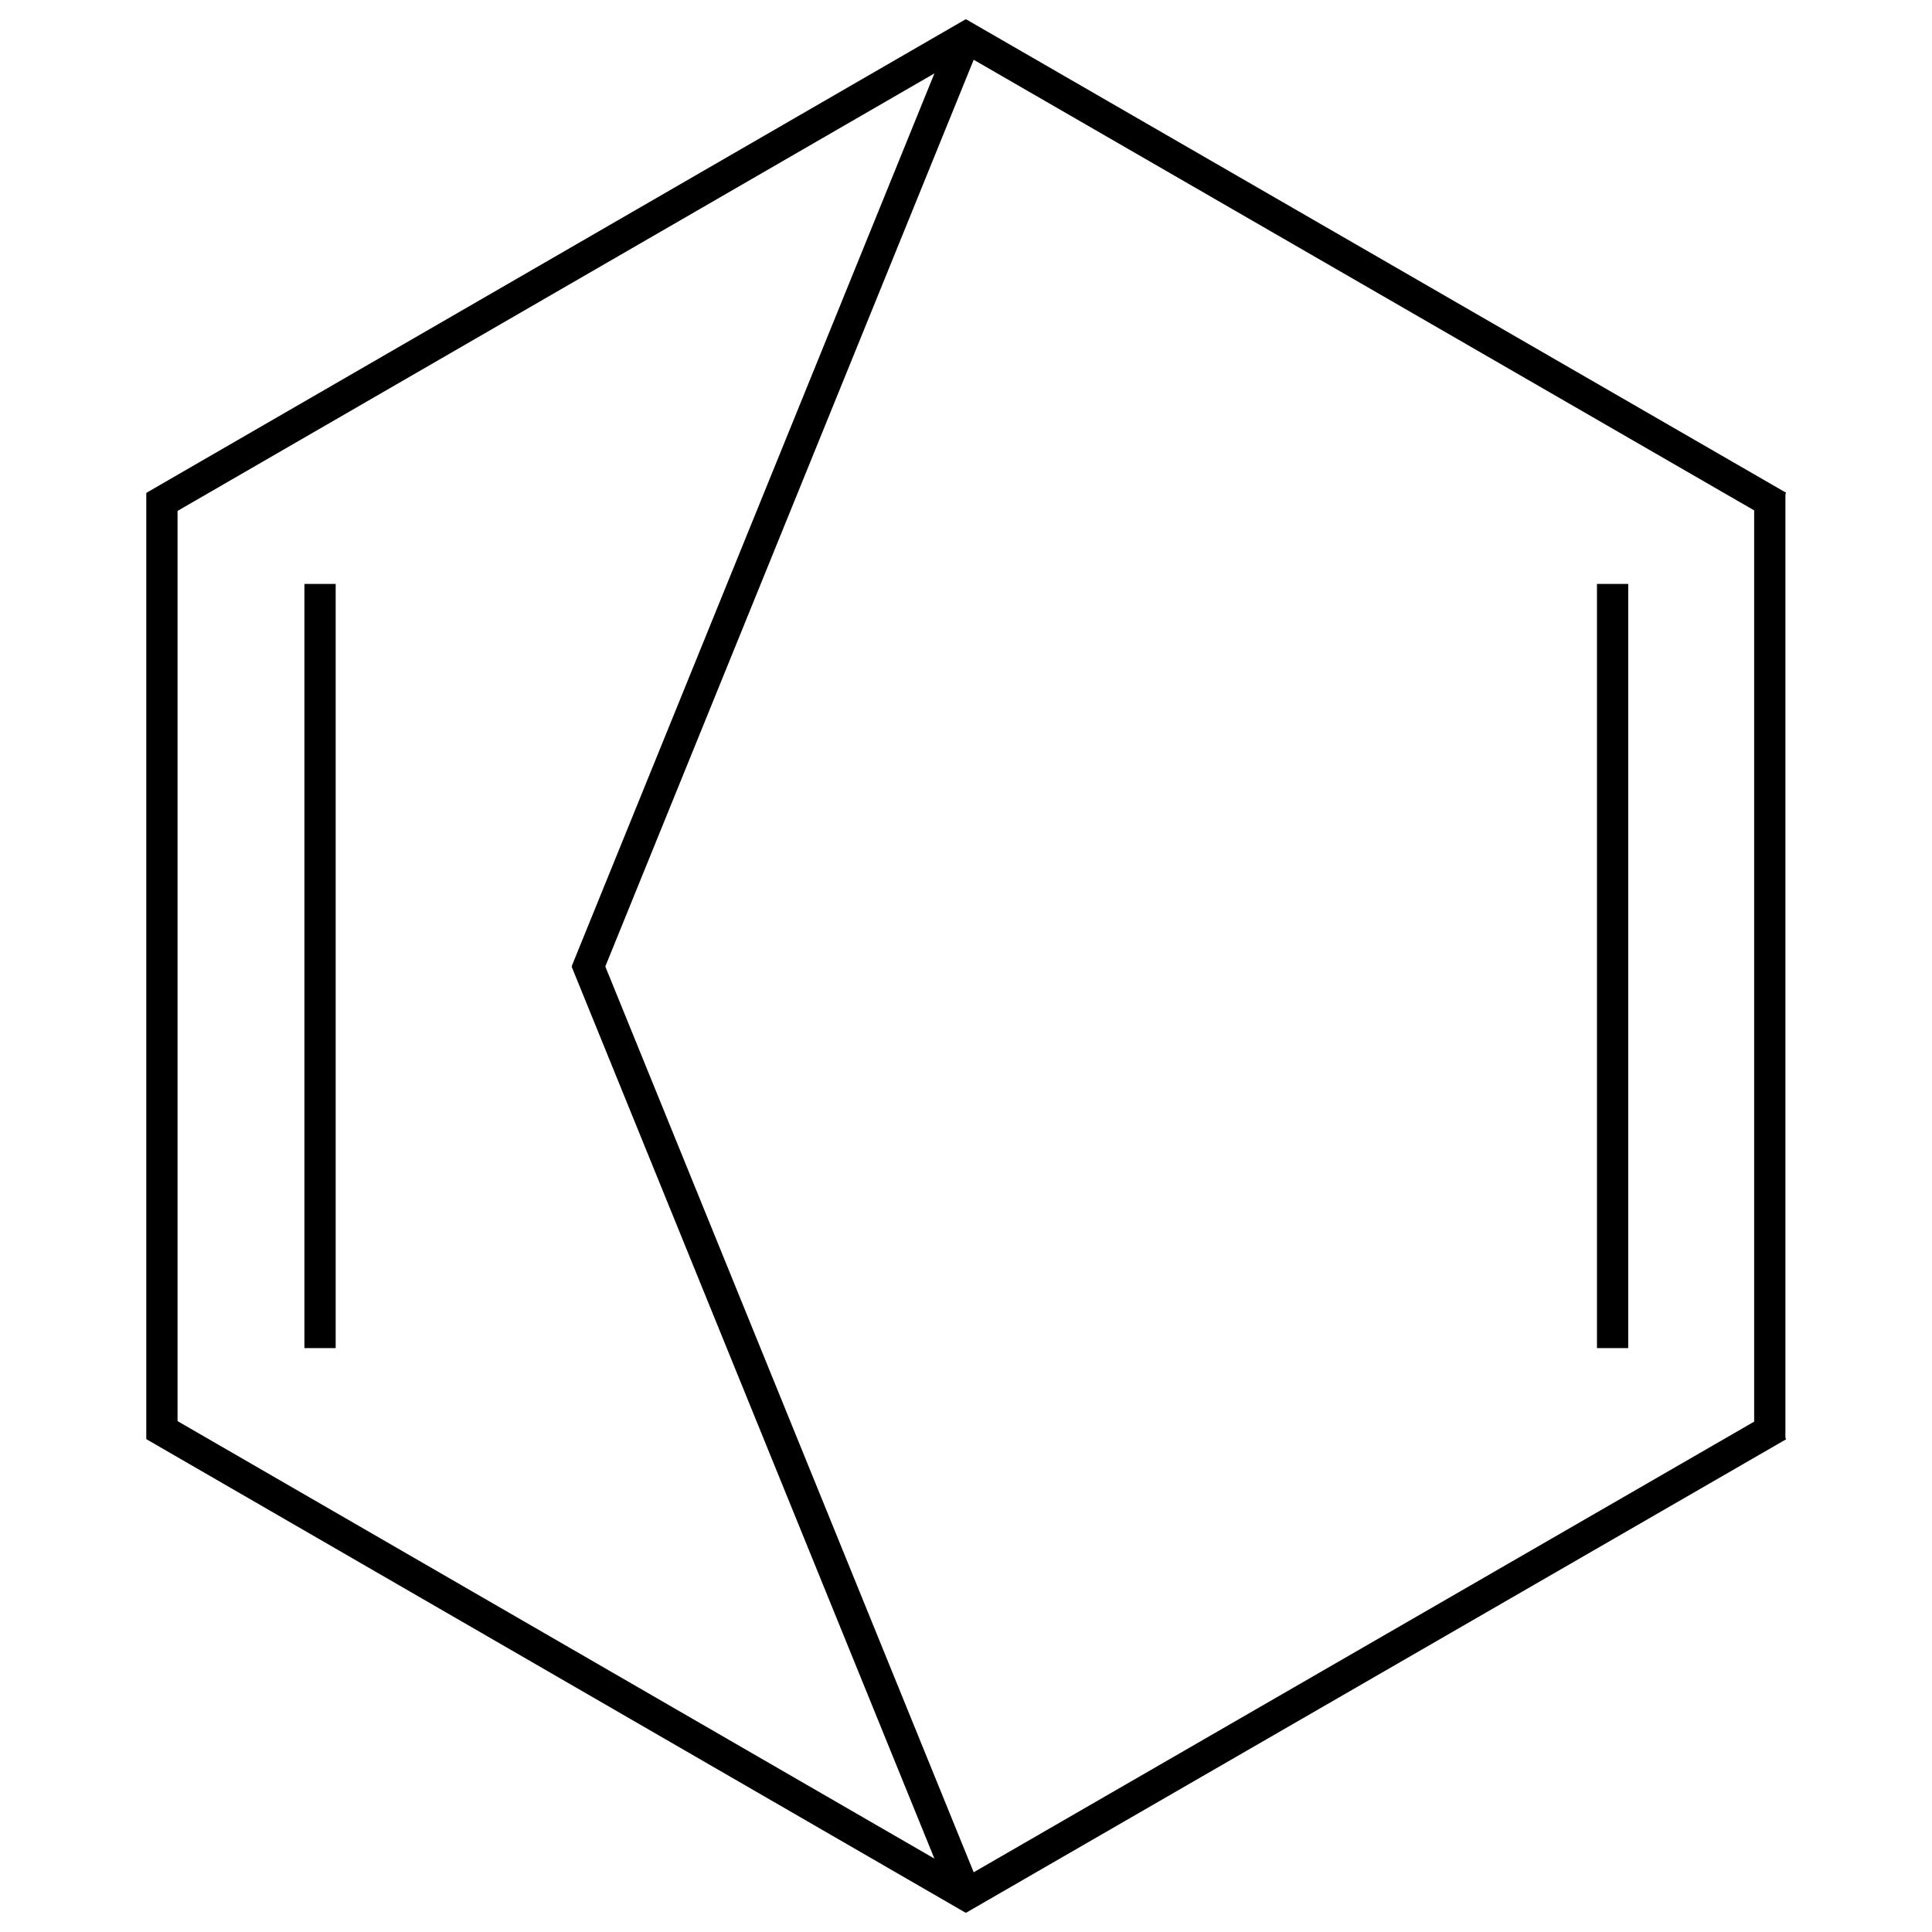 <svg xmlns="http://www.w3.org/2000/svg" xmlns:xlink="http://www.w3.org/1999/xlink" width="200" height="200" viewBox="0 0 200 200"><path fill="none" stroke-width="0.033" stroke-linecap="butt" stroke-linejoin="miter" stroke="rgb(0%, 0%, 0%)" stroke-opacity="1" stroke-miterlimit="10" d="M 0.857 1.966 L -0.008 1.466 " transform="matrix(98.025, 0, 0, 98.025, 16.761, 3.888)"></path><path fill="none" stroke-width="0.033" stroke-linecap="butt" stroke-linejoin="miter" stroke="rgb(0%, 0%, 0%)" stroke-opacity="1" stroke-miterlimit="10" d="M 0 1.48 L 0 0.481 " transform="matrix(98.025, 0, 0, 98.025, 16.761, 3.888)"></path><path fill="none" stroke-width="0.033" stroke-linecap="butt" stroke-linejoin="miter" stroke="rgb(0%, 0%, 0%)" stroke-opacity="1" stroke-miterlimit="10" d="M 0.167 1.384 L 0.167 0.577 " transform="matrix(98.025, 0, 0, 98.025, 16.761, 3.888)"></path><path fill="none" stroke-width="0.033" stroke-linecap="butt" stroke-linejoin="miter" stroke="rgb(0%, 0%, 0%)" stroke-opacity="1" stroke-miterlimit="10" d="M -0.008 0.495 L 0.857 -0.005 " transform="matrix(98.025, 0, 0, 98.025, 16.761, 3.888)"></path><path fill="none" stroke-width="0.033" stroke-linecap="butt" stroke-linejoin="miter" stroke="rgb(0%, 0%, 0%)" stroke-opacity="1" stroke-miterlimit="10" d="M 0.841 -0.005 L 1.707 0.495 " transform="matrix(98.025, 0, 0, 98.025, 16.761, 3.888)"></path><path fill="none" stroke-width="0.033" stroke-linecap="butt" stroke-linejoin="miter" stroke="rgb(0%, 0%, 0%)" stroke-opacity="1" stroke-miterlimit="10" d="M 1.698 0.481 L 1.698 1.48 " transform="matrix(98.025, 0, 0, 98.025, 16.761, 3.888)"></path><path fill="none" stroke-width="0.033" stroke-linecap="butt" stroke-linejoin="miter" stroke="rgb(0%, 0%, 0%)" stroke-opacity="1" stroke-miterlimit="10" d="M 1.532 0.577 L 1.532 1.384 " transform="matrix(98.025, 0, 0, 98.025, 16.761, 3.888)"></path><path fill="none" stroke-width="0.033" stroke-linecap="butt" stroke-linejoin="miter" stroke="rgb(0%, 0%, 0%)" stroke-opacity="1" stroke-miterlimit="10" d="M 0.841 1.966 L 1.707 1.466 " transform="matrix(98.025, 0, 0, 98.025, 16.761, 3.888)"></path><path fill="none" stroke-width="0.033" stroke-linecap="butt" stroke-linejoin="miter" stroke="rgb(0%, 0%, 0%)" stroke-opacity="1" stroke-miterlimit="10" d="M 0.849 1.961 L 0.448 0.975 " transform="matrix(98.025, 0, 0, 98.025, 16.761, 3.888)"></path><path fill="none" stroke-width="0.033" stroke-linecap="butt" stroke-linejoin="miter" stroke="rgb(0%, 0%, 0%)" stroke-opacity="1" stroke-miterlimit="10" d="M 0.448 0.987 L 0.849 -0 " transform="matrix(98.025, 0, 0, 98.025, 16.761, 3.888)"></path></svg>